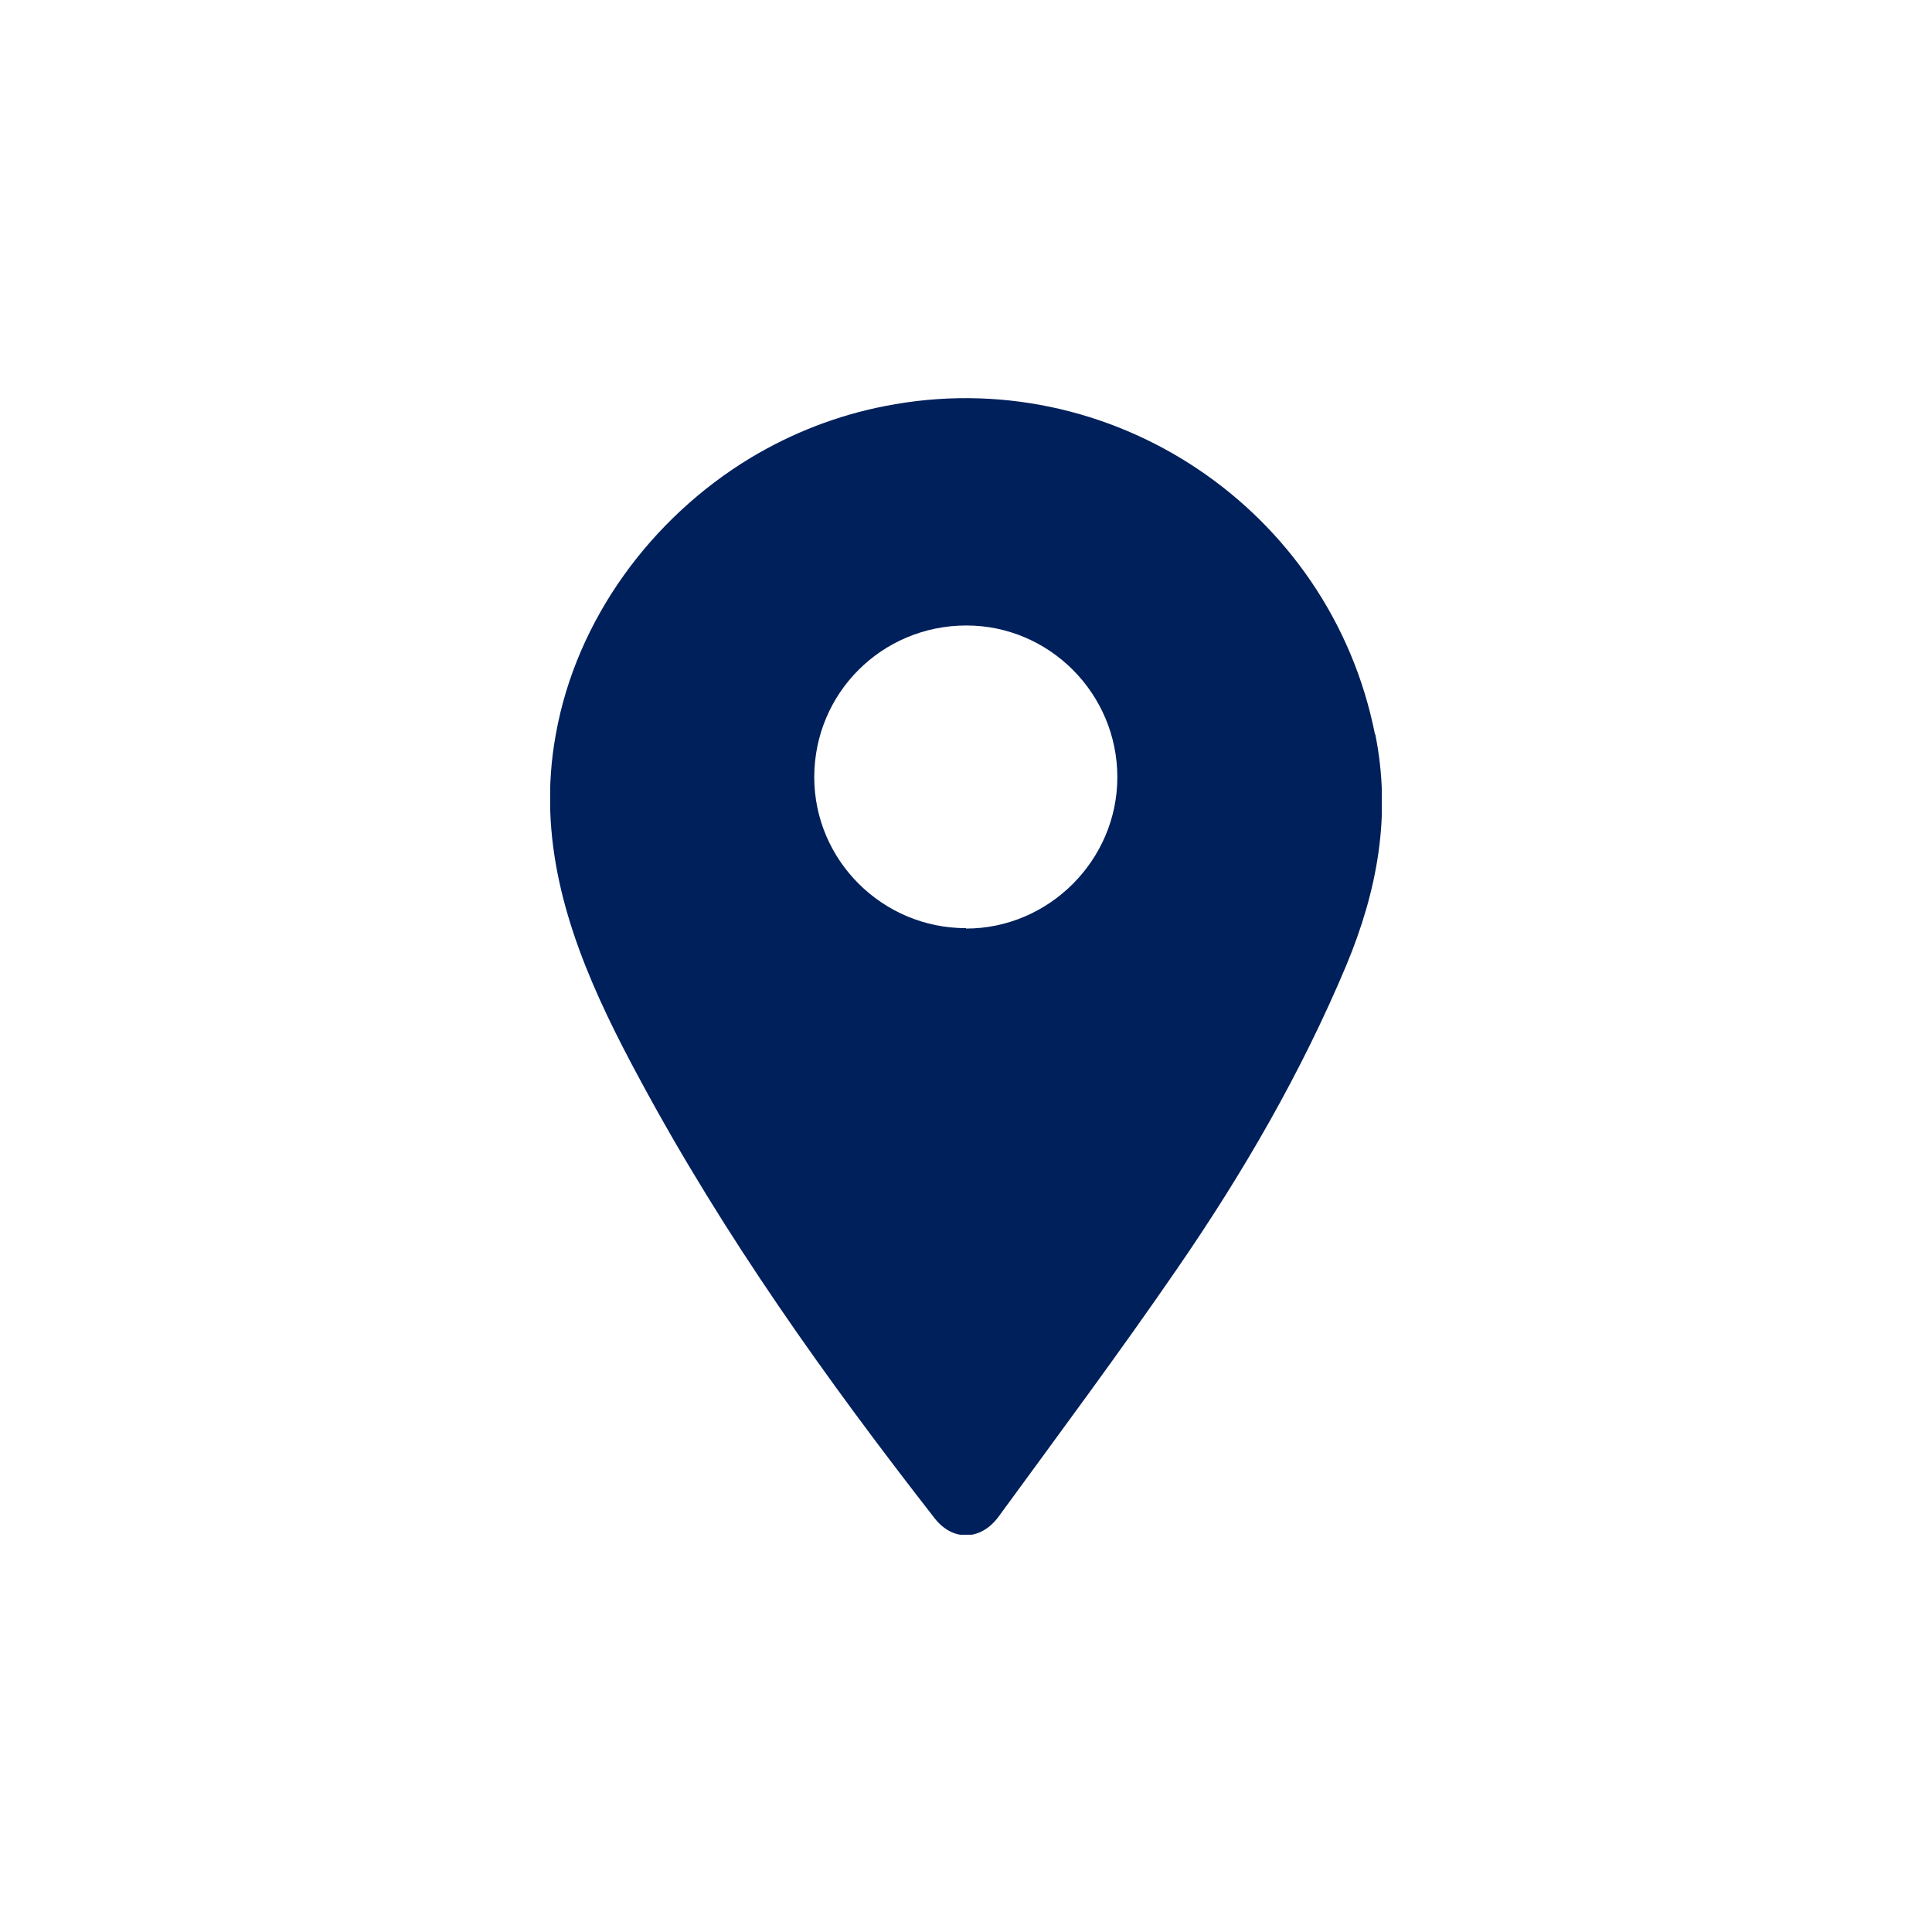 <?xml version="1.0" encoding="UTF-8"?>
<svg xmlns="http://www.w3.org/2000/svg" xmlns:xlink="http://www.w3.org/1999/xlink" id="a" viewBox="0 0 48 48">
  <defs>
    <style>.c{fill:none;}.d{fill:#00205b;}.e{clip-path:url(#b);}</style>
    <clipPath id="b">
      <rect class="c" x="13.67" y="9.88" width="20.66" height="28.25"></rect>
    </clipPath>
  </defs>
  <g class="e">
    <path class="d" d="M24,23.06c-2.08,0-3.77-1.69-3.77-3.75,0-2.09,1.68-3.77,3.78-3.77,2.06,0,3.75,1.69,3.75,3.77,0,2.06-1.7,3.76-3.76,3.76m10.16-4.83c-1.11-5.59-6.57-9.26-12.18-8.15-1.18,.23-2.31,.67-3.34,1.29-2.46,1.49-4.32,4.01-4.83,6.86-.12,.65-.16,1.28-.14,1.9,.08,2.38,1.09,4.58,2.25,6.72,2.08,3.86,4.61,7.41,7.3,10.86,.45,.58,1.15,.56,1.59-.04,1.49-2.04,3-4.07,4.43-6.15,1.64-2.38,3.09-4.88,4.21-7.55,.77-1.85,1.12-3.73,.72-5.73"></path>
  </g>
</svg>
